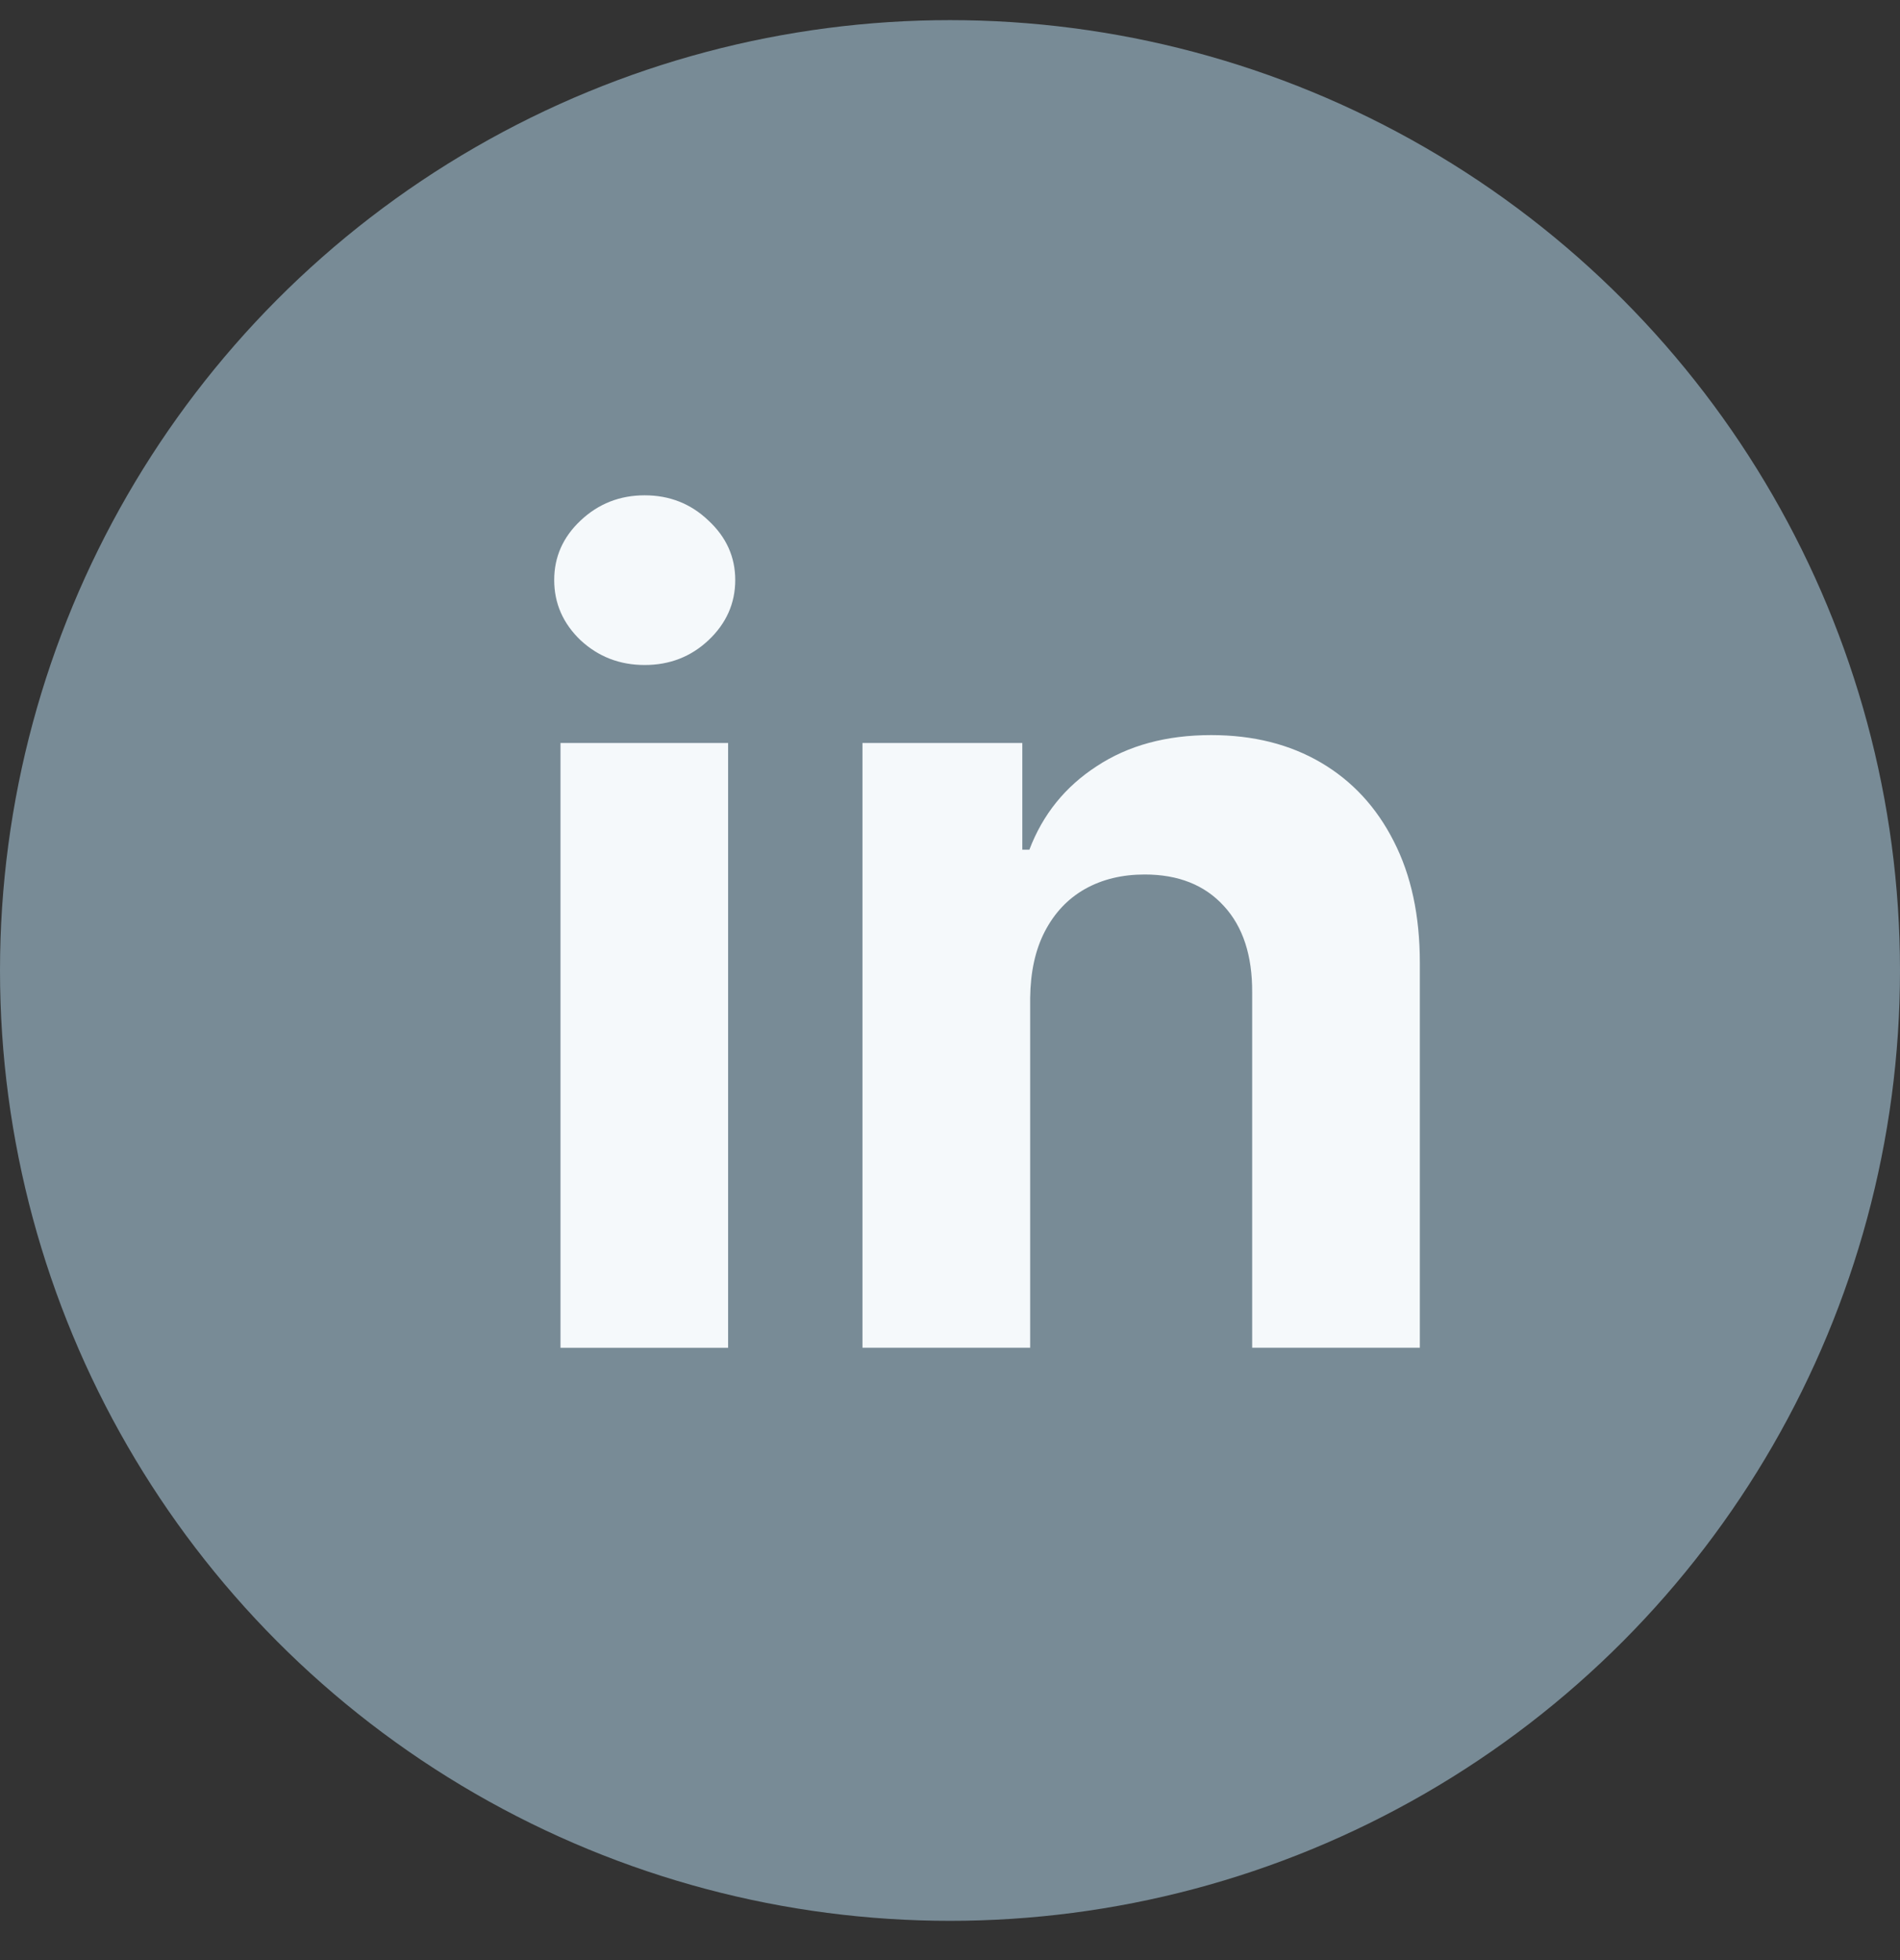 <svg width="32" height="33" viewBox="0 0 32 33" fill="none" xmlns="http://www.w3.org/2000/svg">
<rect x="0" y="0" width="32" height="33" fill="#333333" stroke="none"/>
<circle cx="16" cy="16.339" r="16" fill="#788B96"/>
<path d="M17.35 16.804V22.69H14.526V12.509H17.218V14.305H17.337C17.562 13.713 17.94 13.244 18.471 12.9C19.001 12.55 19.644 12.376 20.399 12.376C21.107 12.376 21.723 12.531 22.249 12.84C22.775 13.149 23.184 13.591 23.475 14.166C23.767 14.736 23.913 15.416 23.913 16.207V22.69H21.089V16.711C21.093 16.088 20.934 15.602 20.612 15.253C20.289 14.899 19.845 14.723 19.279 14.723C18.899 14.723 18.563 14.804 18.272 14.968C17.984 15.131 17.759 15.37 17.596 15.684C17.436 15.993 17.355 16.366 17.35 16.804Z" fill="#F5F9FB"/>
<path d="M9.44 22.691V12.509H12.263V22.691H9.44ZM10.858 11.196C10.438 11.196 10.078 11.057 9.778 10.779C9.482 10.496 9.334 10.158 9.334 9.765C9.334 9.376 9.482 9.042 9.778 8.764C10.078 8.481 10.438 8.339 10.858 8.339C11.278 8.339 11.636 8.481 11.932 8.764C12.232 9.042 12.383 9.376 12.383 9.765C12.383 10.158 12.232 10.496 11.932 10.779C11.636 11.057 11.278 11.196 10.858 11.196Z" fill="#F5F9FB"/>
</svg>
